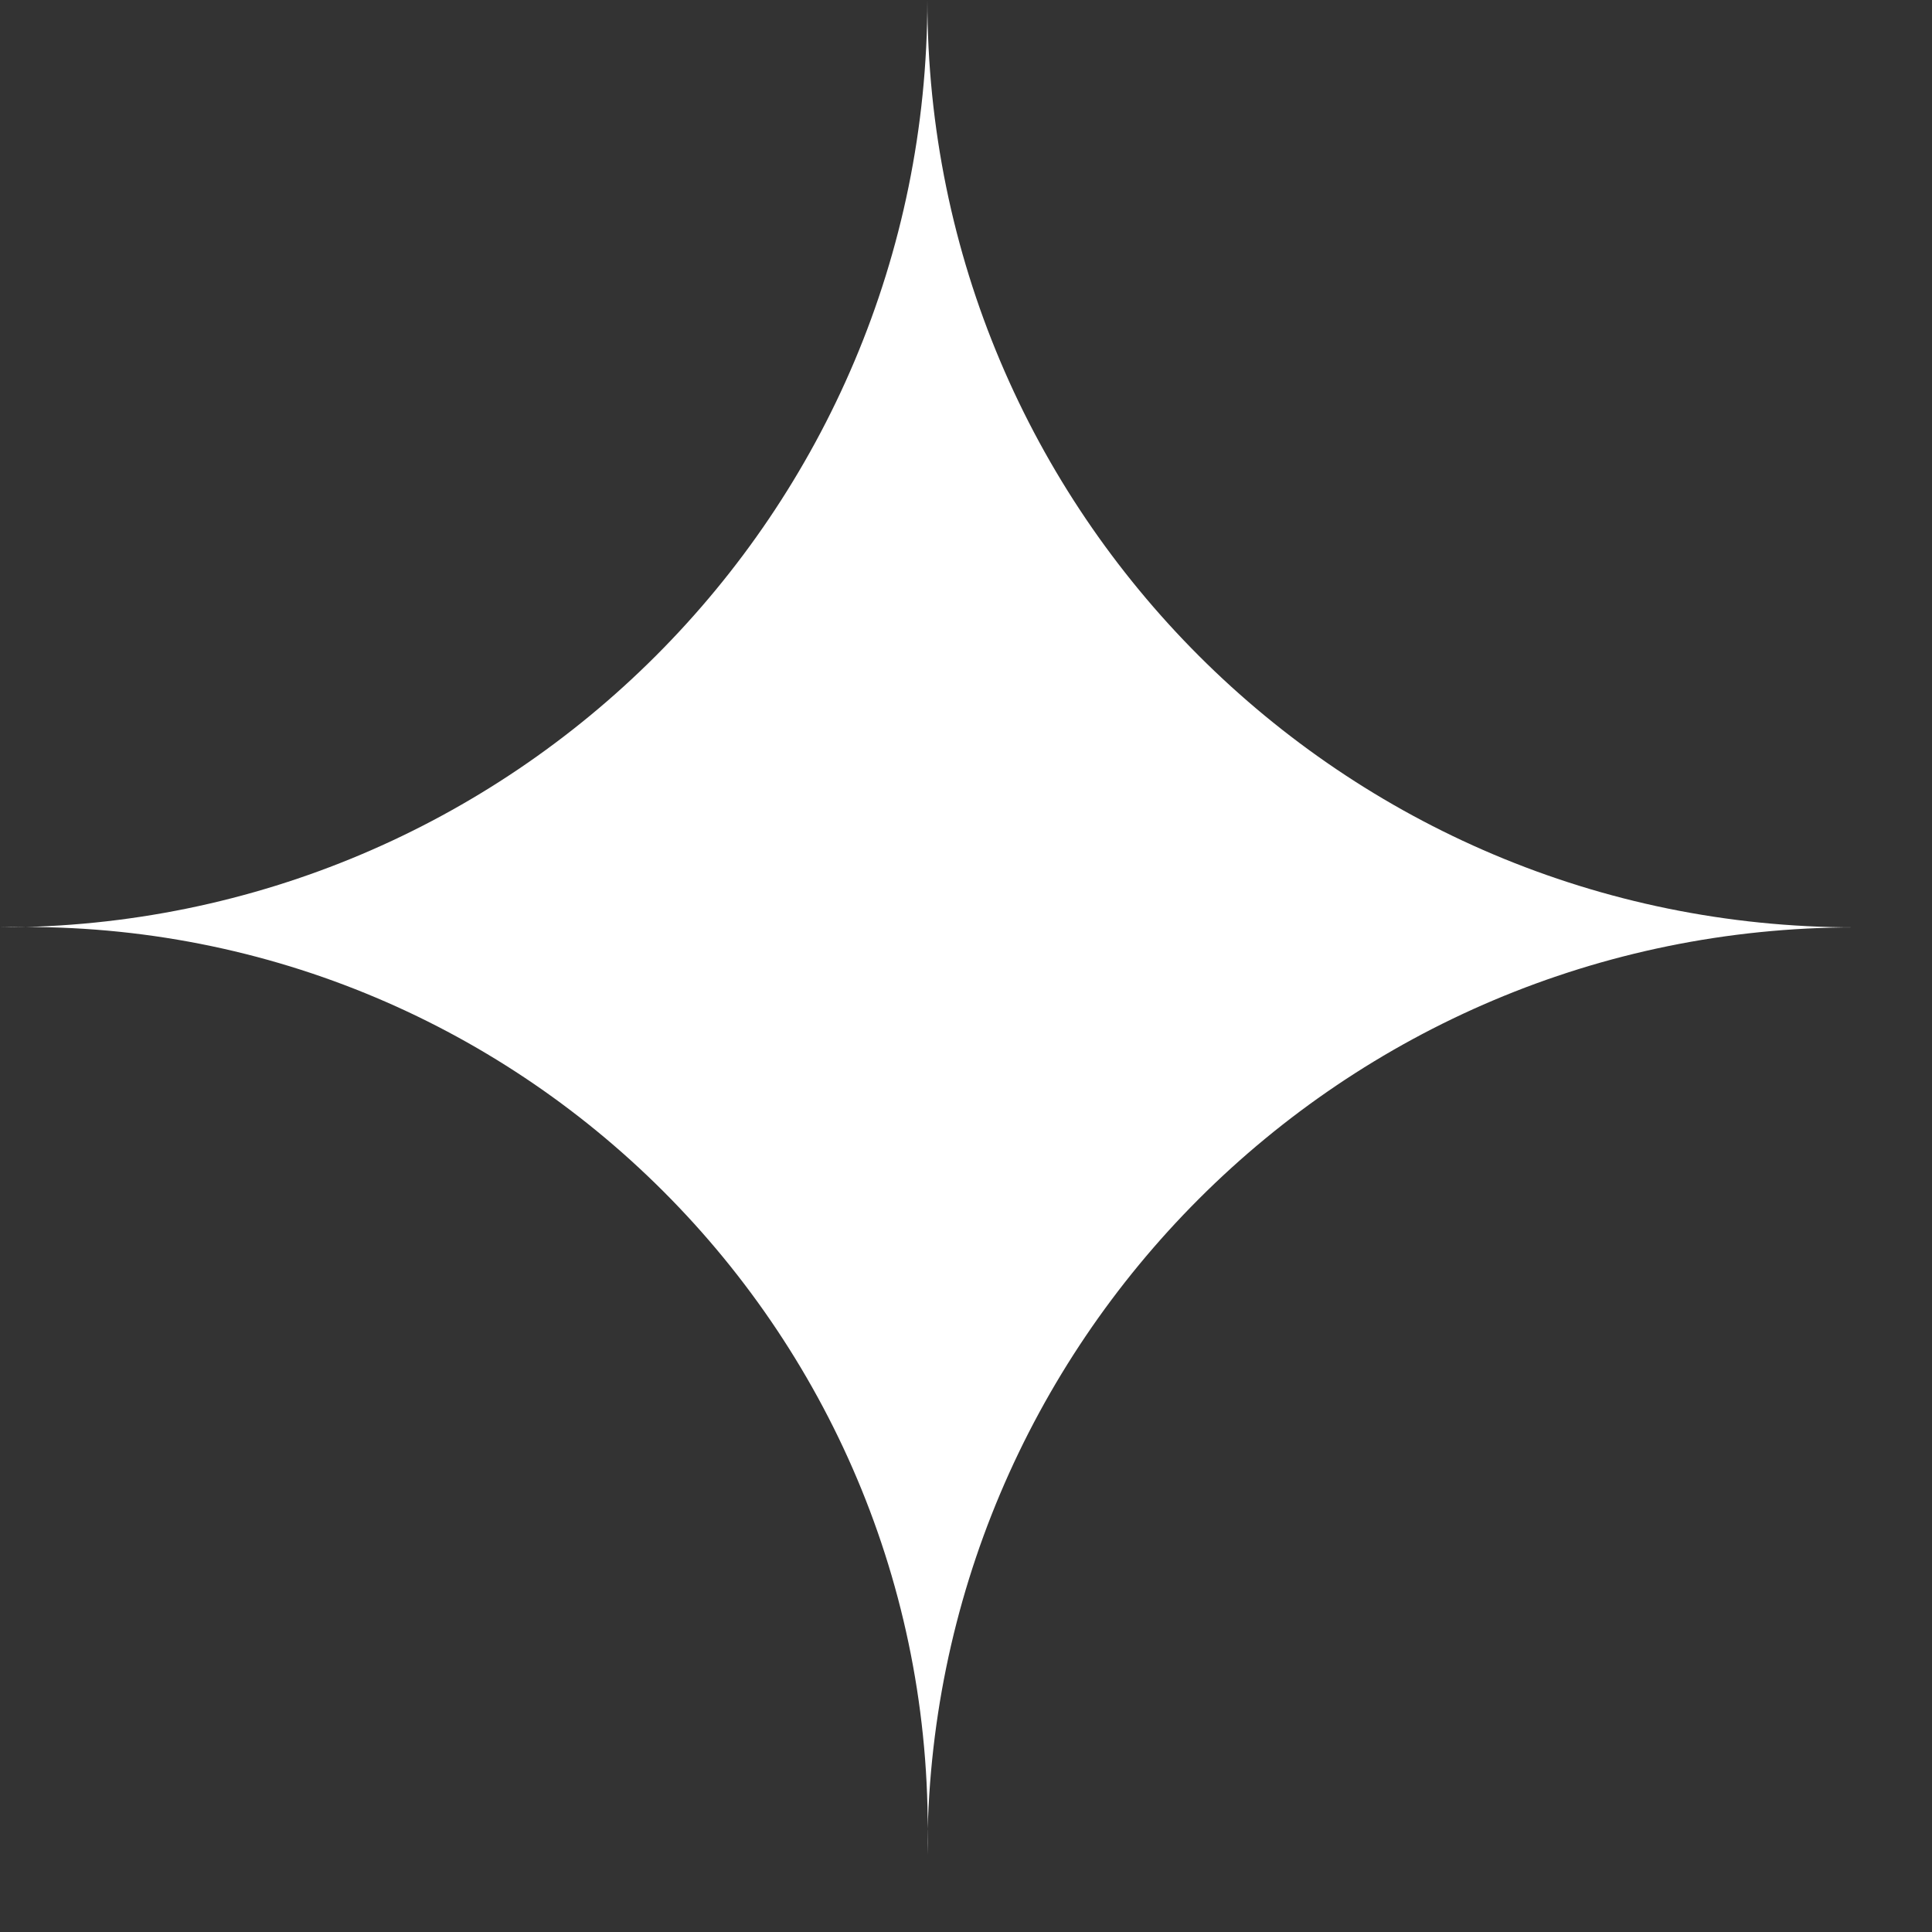<svg xmlns="http://www.w3.org/2000/svg" fill="none" viewBox="0 0 18 18" height="18" width="18">
<rect x="0" y="0" width="18" height="18" fill="#333333" stroke="none"/>
<path fill="white" d="M8.64 0C8.64 4.774 4.774 8.64 0 8.64C4.824 8.503 8.777 12.456 8.64 17.28C8.64 12.506 12.506 8.64 17.28 8.64C12.506 8.64 8.64 4.774 8.64 0Z"></path>
</svg>
